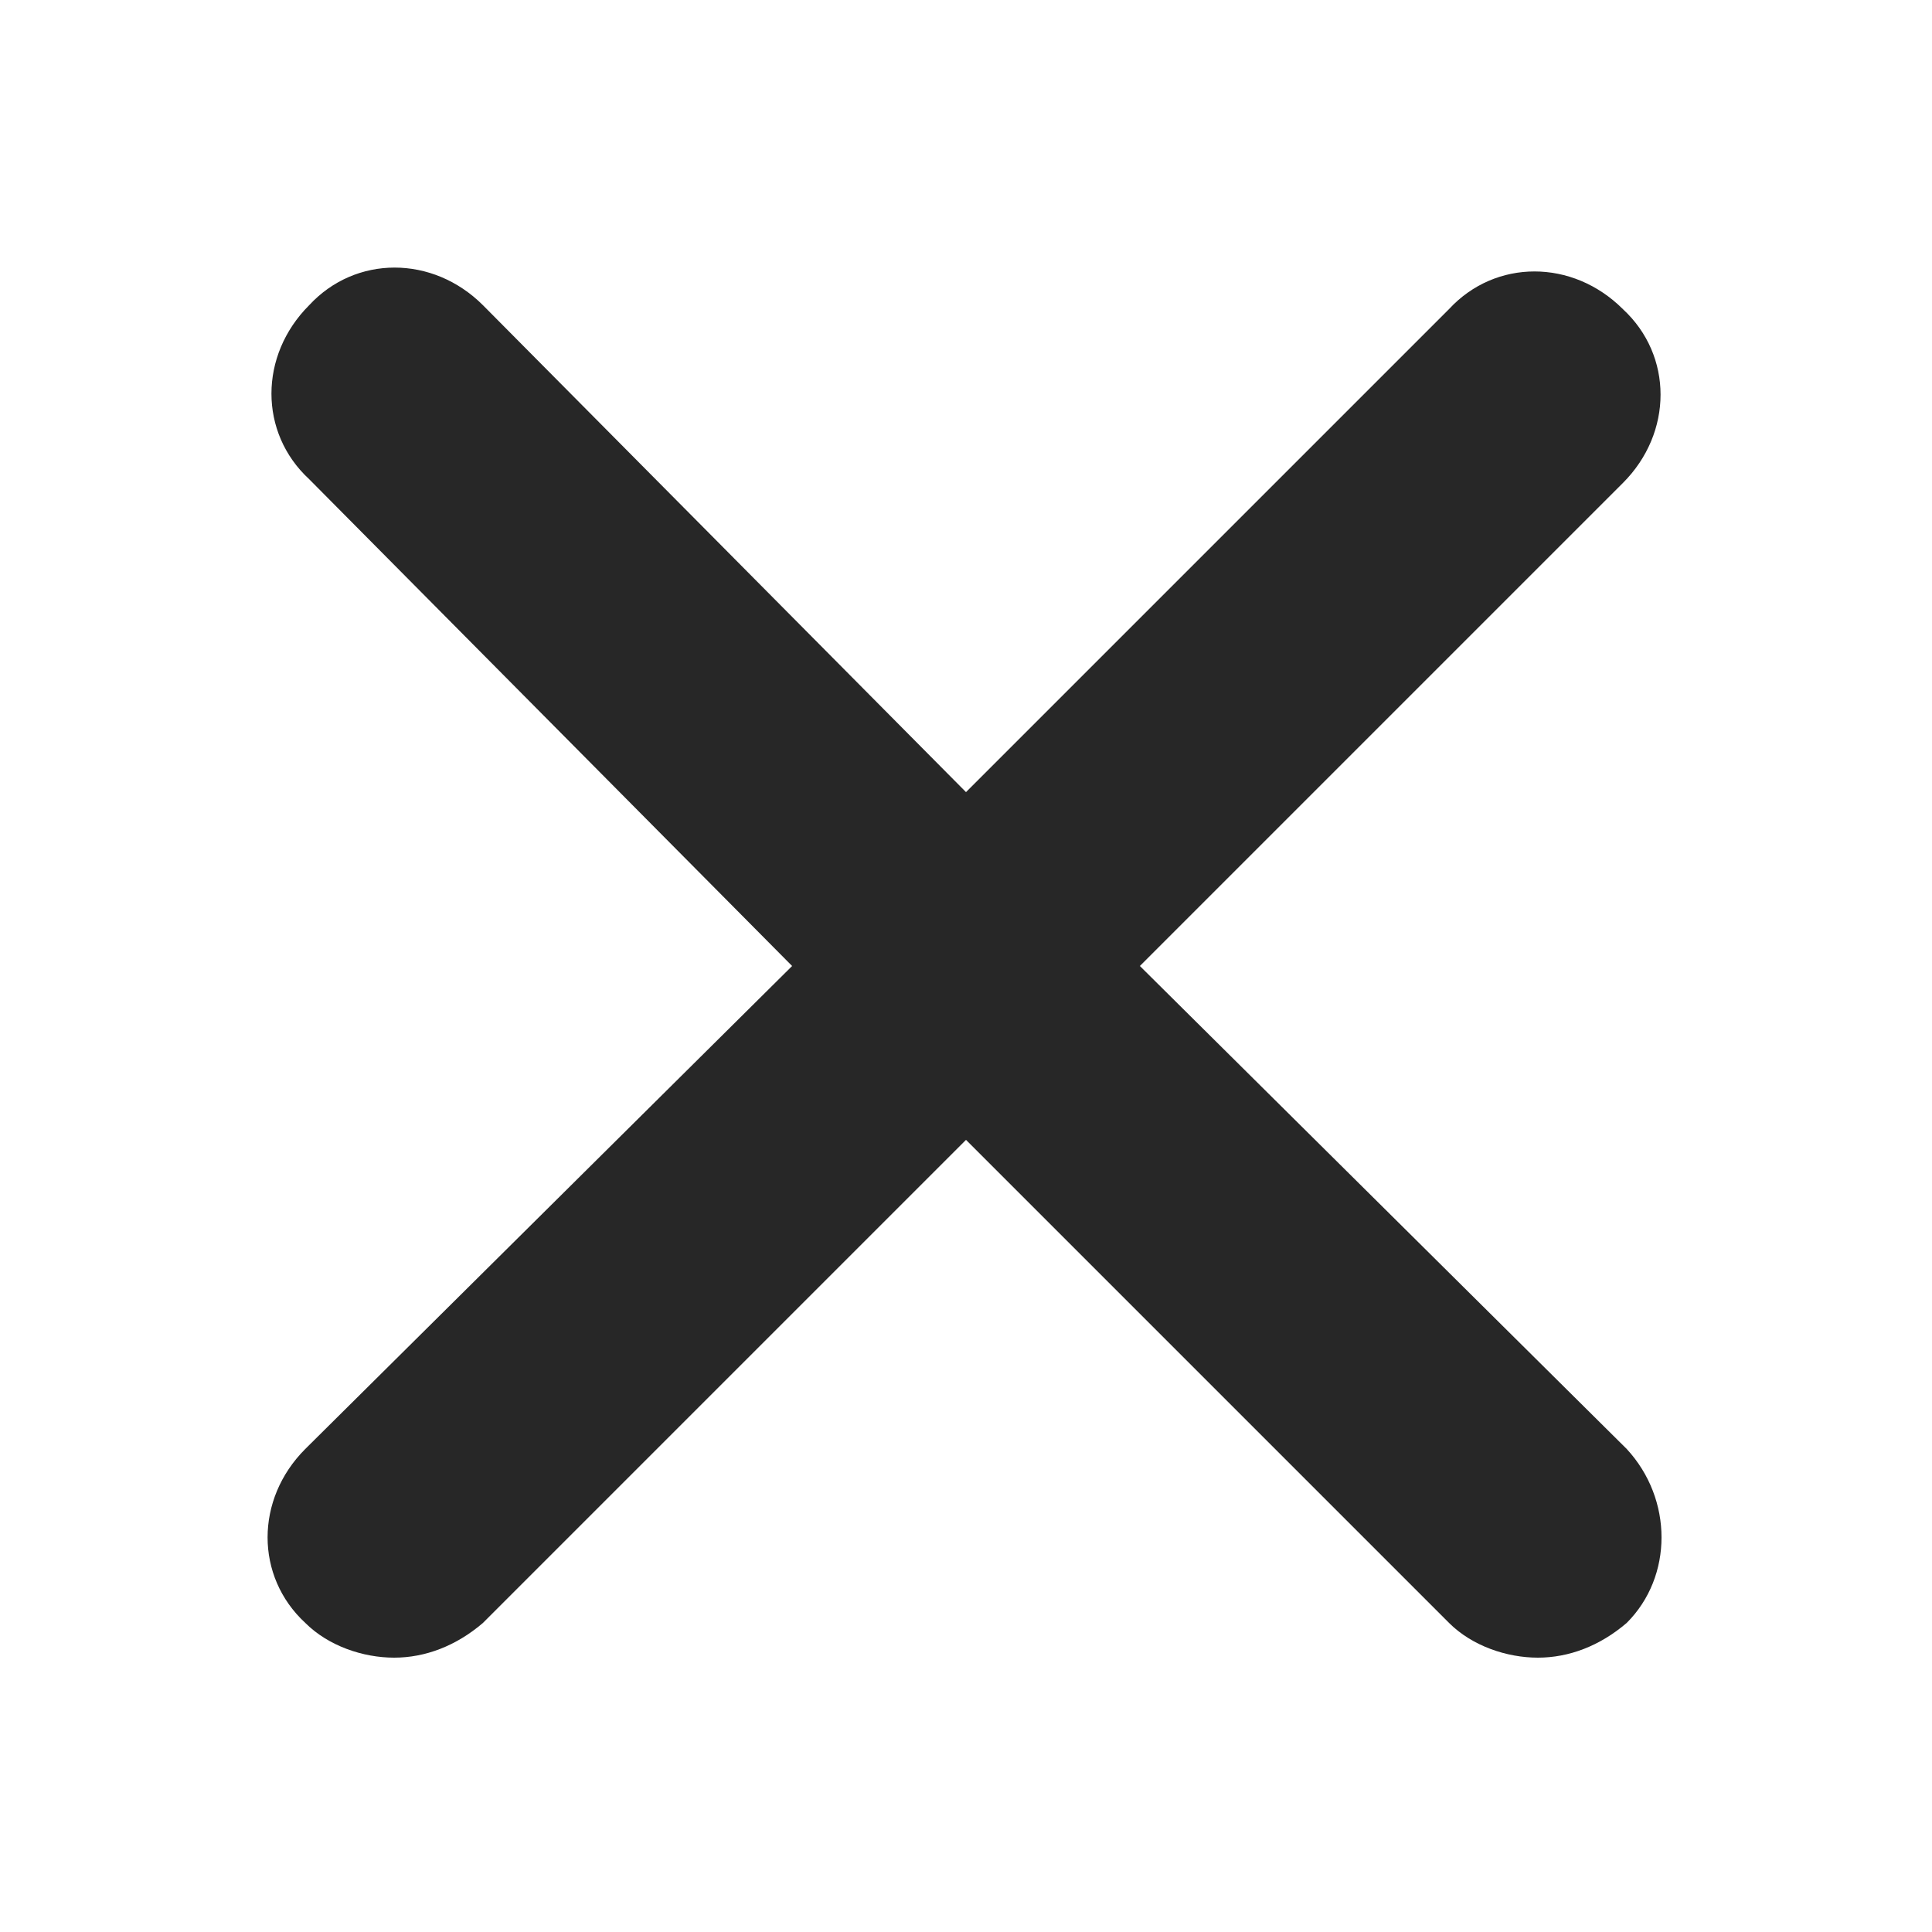 <?xml version="1.0" encoding="utf-8"?>
<!-- Generator: Adobe Illustrator 25.1.0, SVG Export Plug-In . SVG Version: 6.00 Build 0)  -->
<svg version="1.1" id="Calque_1" xmlns="http://www.w3.org/2000/svg" xmlns:xlink="http://www.w3.org/1999/xlink" x="0px" y="0px"
	 viewBox="0 0 50 50" style="enable-background:new 0 0 50 50;" xml:space="preserve">
<style type="text/css">
	.st0{fill:#272727;}
</style>
<path class="st0" d="M42.1,37.5L29.5,25L42,12.5c1.3-1.3,1.3-3.3,0-4.5c-1.3-1.3-3.3-1.3-4.5,0L25,20.5L12.5,7.9
	c-1.3-1.3-3.3-1.3-4.5,0c-1.3,1.3-1.3,3.3,0,4.5L20.5,25L7.9,37.5c-1.3,1.3-1.3,3.3,0,4.5c0.6,0.6,1.5,0.9,2.3,0.9
	c0.8,0,1.6-0.3,2.3-0.9L25,29.5l12.5,12.5c0.6,0.6,1.5,0.9,2.3,0.9s1.6-0.3,2.3-0.9C43.3,40.8,43.3,38.8,42.1,37.5z"/>
</svg>
